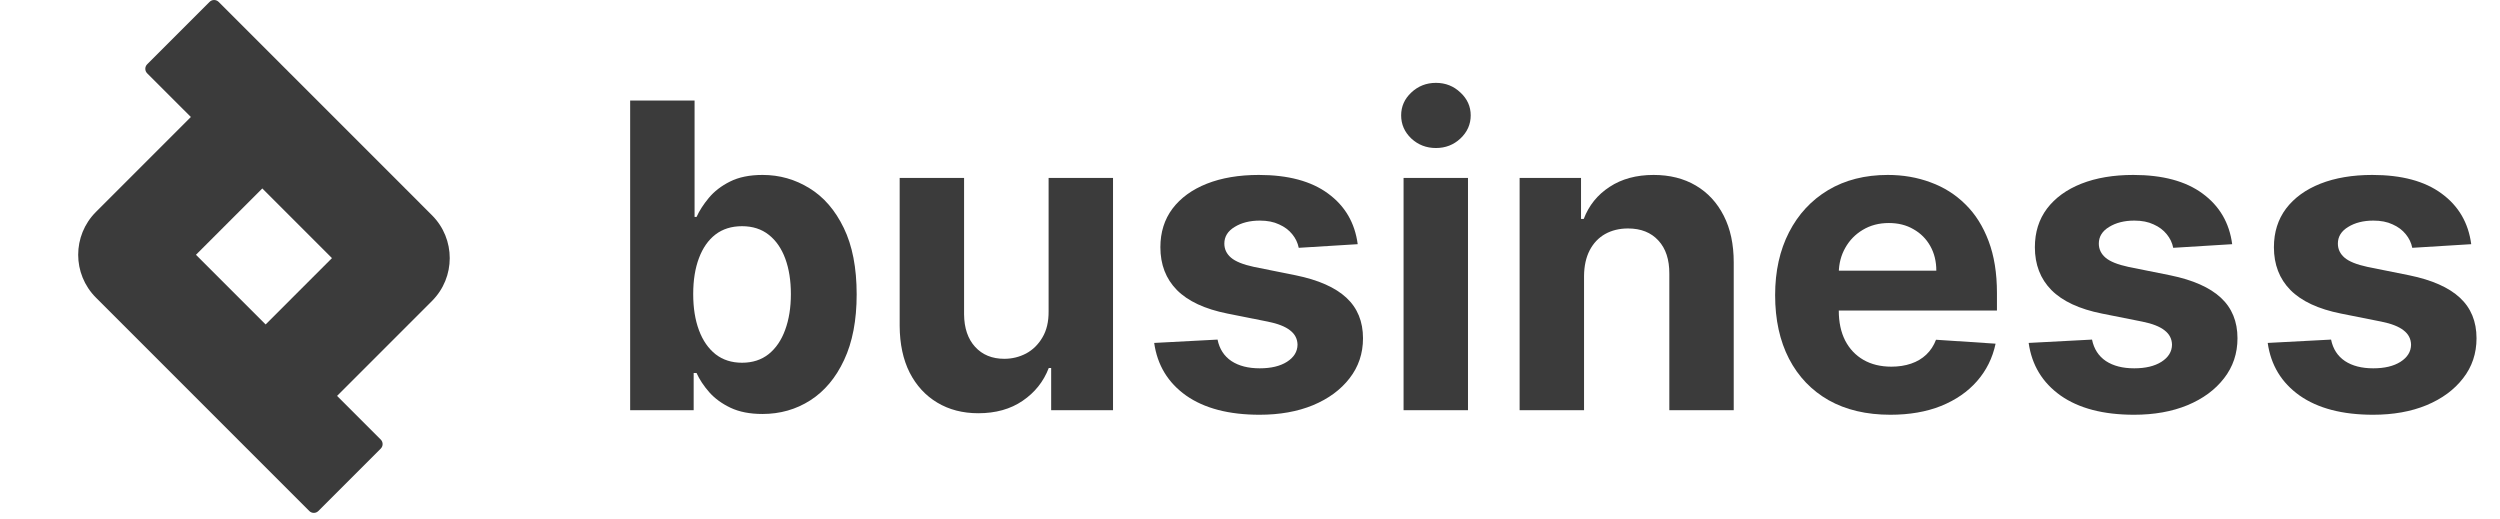 <svg width="159" height="33" viewBox="0 0 159 33" fill="none" xmlns="http://www.w3.org/2000/svg">
<path d="M157.17 15.53L153.42 15.761C153.356 15.441 153.218 15.152 153.006 14.896C152.795 14.633 152.516 14.424 152.17 14.271C151.83 14.11 151.423 14.03 150.948 14.03C150.314 14.03 149.778 14.165 149.343 14.434C148.907 14.697 148.689 15.05 148.689 15.492C148.689 15.844 148.83 16.143 149.112 16.386C149.394 16.63 149.878 16.825 150.564 16.973L153.237 17.511C154.673 17.806 155.744 18.281 156.449 18.934C157.154 19.588 157.507 20.448 157.507 21.512C157.507 22.48 157.222 23.329 156.651 24.06C156.087 24.791 155.311 25.361 154.324 25.772C153.343 26.176 152.211 26.378 150.929 26.378C148.974 26.378 147.416 25.971 146.256 25.156C145.102 24.336 144.425 23.22 144.227 21.81L148.256 21.598C148.378 22.195 148.673 22.65 149.141 22.964C149.609 23.272 150.208 23.425 150.939 23.425C151.657 23.425 152.234 23.288 152.67 23.012C153.112 22.73 153.337 22.368 153.343 21.925C153.337 21.553 153.179 21.249 152.872 21.012C152.564 20.768 152.09 20.582 151.449 20.454L148.891 19.944C147.448 19.656 146.374 19.156 145.669 18.444C144.97 17.733 144.621 16.825 144.621 15.723C144.621 14.774 144.877 13.956 145.39 13.27C145.909 12.585 146.637 12.056 147.573 11.684C148.516 11.312 149.618 11.126 150.881 11.126C152.747 11.126 154.215 11.52 155.285 12.309C156.363 13.097 156.991 14.171 157.17 15.53Z" fill="#3B3B3B"/>
<path d="M141.967 15.53L138.217 15.761C138.153 15.441 138.015 15.152 137.803 14.896C137.592 14.633 137.313 14.424 136.967 14.271C136.627 14.11 136.22 14.03 135.745 14.03C135.111 14.03 134.575 14.165 134.139 14.434C133.703 14.697 133.485 15.05 133.485 15.492C133.485 15.844 133.627 16.143 133.909 16.386C134.191 16.63 134.675 16.825 135.361 16.973L138.034 17.511C139.47 17.806 140.541 18.281 141.246 18.934C141.951 19.588 142.304 20.448 142.304 21.512C142.304 22.48 142.018 23.329 141.448 24.06C140.884 24.791 140.108 25.361 139.121 25.772C138.14 26.176 137.008 26.378 135.726 26.378C133.771 26.378 132.213 25.971 131.053 25.156C129.899 24.336 129.222 23.22 129.023 21.81L133.053 21.598C133.175 22.195 133.469 22.65 133.937 22.964C134.405 23.272 135.005 23.425 135.736 23.425C136.454 23.425 137.031 23.288 137.467 23.012C137.909 22.73 138.133 22.368 138.14 21.925C138.133 21.553 137.976 21.249 137.669 21.012C137.361 20.768 136.886 20.582 136.245 20.454L133.687 19.944C132.245 19.656 131.171 19.156 130.466 18.444C129.767 17.733 129.418 16.825 129.418 15.723C129.418 14.774 129.674 13.956 130.187 13.27C130.706 12.585 131.434 12.056 132.37 11.684C133.312 11.312 134.415 11.126 135.678 11.126C137.544 11.126 139.012 11.52 140.082 12.309C141.159 13.097 141.788 14.171 141.967 15.53Z" fill="#3B3B3B"/>
<path d="M120.226 26.378C118.707 26.378 117.399 26.07 116.303 25.454C115.213 24.833 114.373 23.954 113.783 22.82C113.193 21.678 112.898 20.329 112.898 18.771C112.898 17.252 113.193 15.918 113.783 14.771C114.373 13.623 115.203 12.729 116.274 12.088C117.351 11.447 118.614 11.126 120.063 11.126C121.037 11.126 121.944 11.283 122.784 11.597C123.63 11.905 124.368 12.37 124.996 12.992C125.631 13.613 126.124 14.396 126.477 15.338C126.829 16.274 127.006 17.37 127.006 18.627V19.752H114.533V17.213H123.15C123.15 16.623 123.021 16.101 122.765 15.646C122.508 15.191 122.153 14.835 121.697 14.578C121.249 14.315 120.726 14.184 120.13 14.184C119.508 14.184 118.957 14.328 118.476 14.617C118.002 14.899 117.63 15.28 117.36 15.761C117.091 16.235 116.953 16.764 116.947 17.348V19.762C116.947 20.492 117.082 21.124 117.351 21.656C117.627 22.188 118.014 22.598 118.514 22.887C119.014 23.175 119.608 23.32 120.293 23.32C120.749 23.32 121.165 23.256 121.544 23.127C121.922 22.999 122.246 22.807 122.515 22.55C122.784 22.294 122.989 21.98 123.13 21.608L126.919 21.858C126.727 22.768 126.333 23.563 125.736 24.243C125.147 24.916 124.384 25.442 123.448 25.82C122.518 26.192 121.444 26.378 120.226 26.378Z" fill="#3B3B3B"/>
<path d="M100.745 17.55V26.089H96.648V11.318H100.553V13.924H100.726C101.053 13.065 101.601 12.386 102.37 11.886C103.14 11.379 104.072 11.126 105.169 11.126C106.194 11.126 107.089 11.35 107.852 11.799C108.615 12.248 109.208 12.889 109.631 13.722C110.054 14.549 110.265 15.537 110.265 16.684V26.089H106.169V17.415C106.175 16.511 105.944 15.806 105.476 15.3C105.008 14.787 104.364 14.53 103.543 14.53C102.992 14.53 102.505 14.649 102.082 14.886C101.665 15.123 101.338 15.469 101.101 15.925C100.87 16.373 100.751 16.915 100.745 17.55Z" fill="#3B3B3B"/>
<path d="M89.267 26.089V11.318H93.364V26.089H89.267ZM91.325 9.414C90.716 9.414 90.194 9.212 89.758 8.808C89.328 8.398 89.113 7.908 89.113 7.337C89.113 6.773 89.328 6.289 89.758 5.885C90.194 5.475 90.716 5.27 91.325 5.27C91.934 5.27 92.453 5.475 92.883 5.885C93.319 6.289 93.537 6.773 93.537 7.337C93.537 7.908 93.319 8.398 92.883 8.808C92.453 9.212 91.934 9.414 91.325 9.414Z" fill="#3B3B3B"/>
<path d="M86.35 15.53L82.6 15.761C82.535 15.441 82.398 15.152 82.186 14.896C81.975 14.633 81.696 14.424 81.349 14.271C81.01 14.11 80.603 14.03 80.128 14.03C79.493 14.03 78.958 14.165 78.522 14.434C78.086 14.697 77.868 15.05 77.868 15.492C77.868 15.844 78.009 16.143 78.291 16.386C78.573 16.63 79.058 16.825 79.743 16.973L82.417 17.511C83.853 17.806 84.924 18.281 85.629 18.934C86.334 19.588 86.687 20.448 86.687 21.512C86.687 22.48 86.401 23.329 85.831 24.06C85.266 24.791 84.491 25.361 83.504 25.772C82.523 26.176 81.391 26.378 80.109 26.378C78.154 26.378 76.596 25.971 75.435 25.156C74.281 24.336 73.605 23.22 73.406 21.81L77.436 21.598C77.557 22.195 77.852 22.65 78.32 22.964C78.788 23.272 79.388 23.425 80.118 23.425C80.837 23.425 81.414 23.288 81.85 23.012C82.292 22.73 82.516 22.368 82.523 21.925C82.516 21.553 82.359 21.249 82.051 21.012C81.744 20.768 81.269 20.582 80.628 20.454L78.07 19.944C76.628 19.656 75.554 19.156 74.849 18.444C74.15 17.733 73.8 16.825 73.8 15.723C73.8 14.774 74.057 13.956 74.57 13.27C75.089 12.585 75.817 12.056 76.753 11.684C77.695 11.312 78.798 11.126 80.061 11.126C81.926 11.126 83.394 11.52 84.465 12.309C85.542 13.097 86.171 14.171 86.35 15.53Z" fill="#3B3B3B"/>
<path d="M66.691 19.8V11.318H70.788V26.089H66.854V23.406H66.701C66.367 24.272 65.813 24.967 65.037 25.493C64.268 26.019 63.328 26.282 62.219 26.282C61.232 26.282 60.363 26.057 59.613 25.608C58.863 25.16 58.277 24.522 57.853 23.695C57.437 22.868 57.225 21.877 57.219 20.723V11.318H61.315V19.992C61.322 20.864 61.556 21.553 62.017 22.06C62.479 22.566 63.098 22.82 63.873 22.82C64.367 22.82 64.829 22.707 65.258 22.483C65.688 22.252 66.034 21.913 66.297 21.464C66.566 21.015 66.697 20.46 66.691 19.8Z" fill="#3B3B3B"/>
<path d="M40.078 26.089V6.395H44.175V13.799H44.3C44.479 13.402 44.739 12.998 45.079 12.588C45.425 12.171 45.874 11.825 46.425 11.549C46.983 11.267 47.675 11.126 48.502 11.126C49.579 11.126 50.573 11.408 51.483 11.972C52.394 12.53 53.121 13.373 53.666 14.501C54.211 15.623 54.484 17.03 54.484 18.723C54.484 20.37 54.218 21.762 53.685 22.896C53.16 24.025 52.442 24.881 51.531 25.464C50.627 26.041 49.614 26.329 48.492 26.329C47.698 26.329 47.021 26.198 46.464 25.935C45.912 25.672 45.46 25.342 45.108 24.945C44.755 24.541 44.486 24.134 44.3 23.723H44.117V26.089H40.078ZM44.088 18.704C44.088 19.582 44.21 20.348 44.454 21.002C44.697 21.656 45.05 22.166 45.511 22.531C45.973 22.89 46.534 23.07 47.194 23.07C47.861 23.07 48.425 22.887 48.887 22.521C49.348 22.149 49.698 21.637 49.935 20.983C50.179 20.322 50.3 19.563 50.3 18.704C50.3 17.851 50.182 17.101 49.945 16.453C49.707 15.806 49.358 15.299 48.896 14.934C48.435 14.569 47.867 14.386 47.194 14.386C46.528 14.386 45.963 14.562 45.502 14.915C45.047 15.267 44.697 15.767 44.454 16.415C44.21 17.062 44.088 17.825 44.088 18.704Z" fill="#3B3B3B"/>
<path fill-rule="evenodd" clip-rule="evenodd" d="M16.682 11.985L21.113 16.416L16.894 20.635L12.463 16.204L16.682 11.985ZM12.139 7.441L9.36 4.663C9.202 4.504 9.202 4.247 9.36 4.089L13.33 0.119C13.488 -0.039 13.745 -0.039 13.904 0.119L27.474 13.69C28.98 15.195 28.98 17.637 27.474 19.142L21.438 25.179L24.216 27.957C24.374 28.116 24.374 28.372 24.216 28.531L20.246 32.501C20.088 32.659 19.831 32.659 19.672 32.501L6.102 18.93C4.596 17.424 4.596 14.983 6.102 13.478L12.139 7.441Z" fill="#3B3B3B"/>
</svg>
